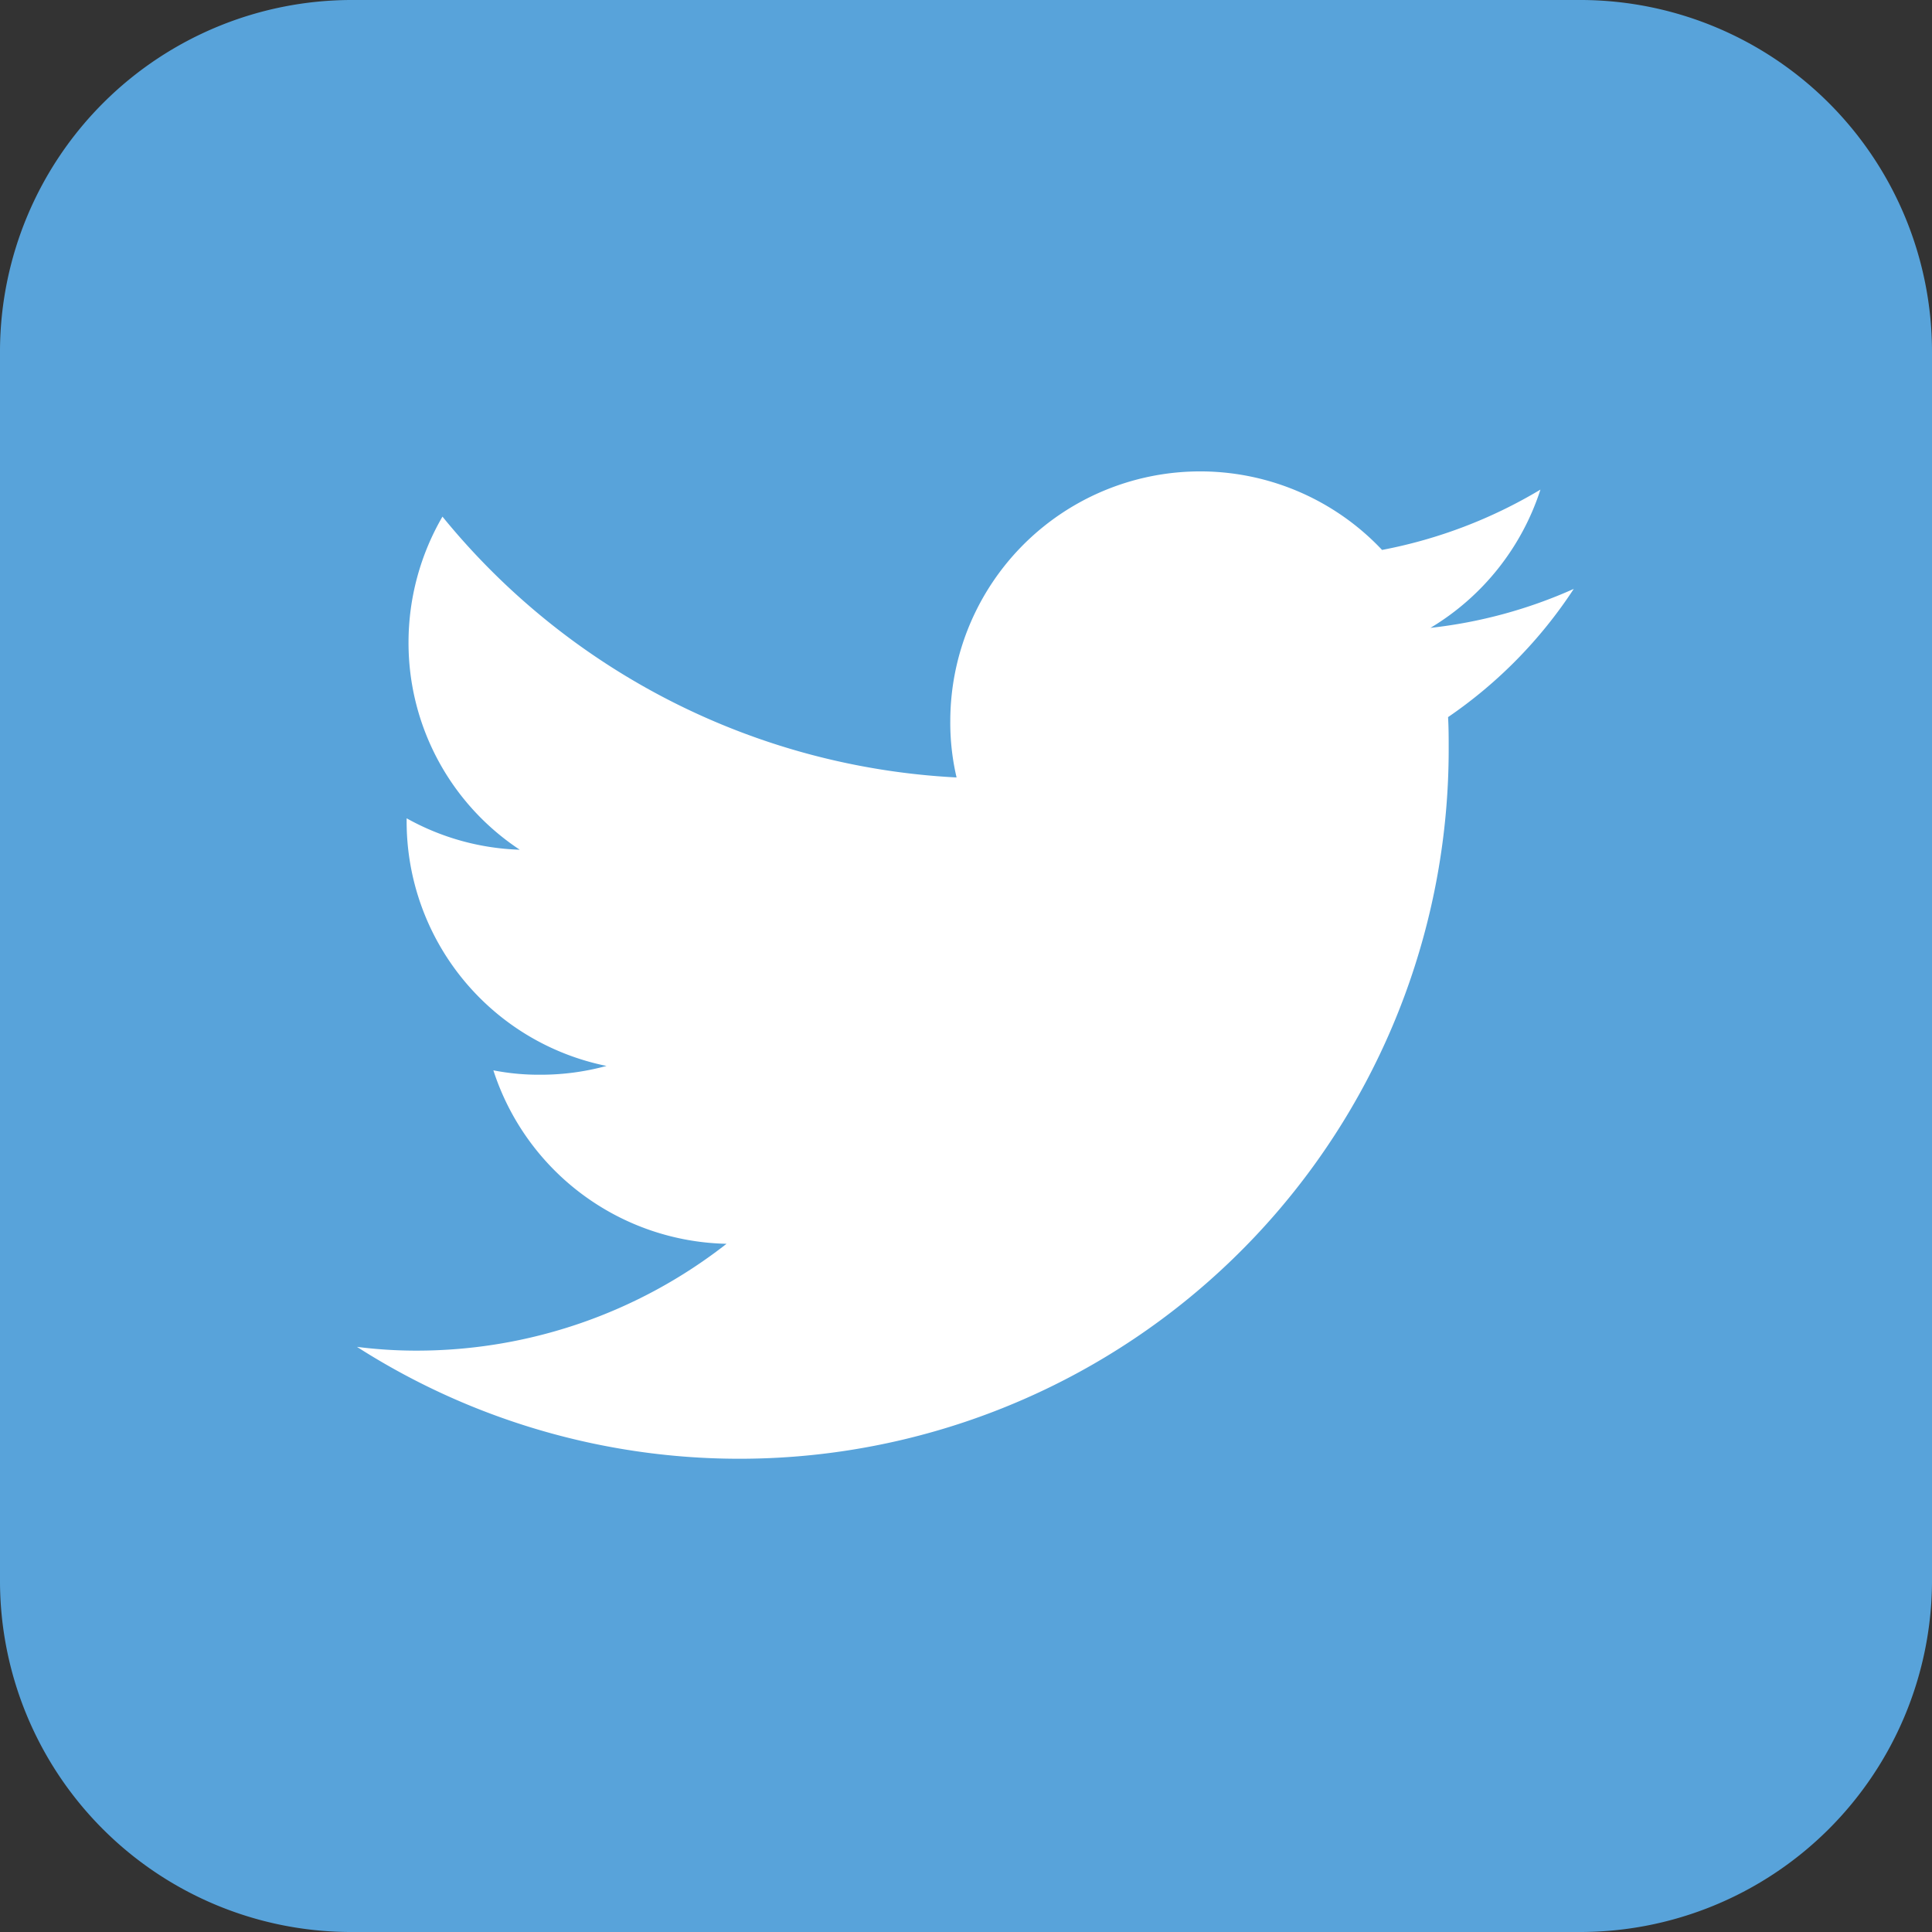 <svg xmlns="http://www.w3.org/2000/svg" width="30.74" height="30.74"><rect width="100%" height="100%" fill="#333333" stroke="none"/><path data-name="パス 4747" d="M25.18 0H5.6A5.6 5.6 0 000 5.56v19.58a5.589 5.589 0 005.56 5.6h19.58a5.6 5.6 0 005.6-5.56V5.6A5.6 5.6 0 0025.18 0" fill="#58a3da"/><path data-name="パス 4748" d="M25.04 9.37a7.624 7.624 0 01-2.28.62 4 4 0 001.75-2.2 7.7 7.7 0 01-2.52.96 3.976 3.976 0 00-6.87 2.72 3.821 3.821 0 00.1.9 11.292 11.292 0 01-8.18-4.15 3.989 3.989 0 00-.54 2 3.946 3.946 0 001.77 3.3 3.943 3.943 0 01-1.8-.5v.05a3.97 3.97 0 003.18 3.89 3.974 3.974 0 01-1.05.14 3.739 3.739 0 01-.75-.07 3.987 3.987 0 003.71 2.76 8 8 0 01-4.93 1.7 7.456 7.456 0 01-.95-.06 11.286 11.286 0 0017.37-9.51c0-.17 0-.34-.01-.51a7.329 7.329 0 002-2.04z" fill="#fff"/></svg>